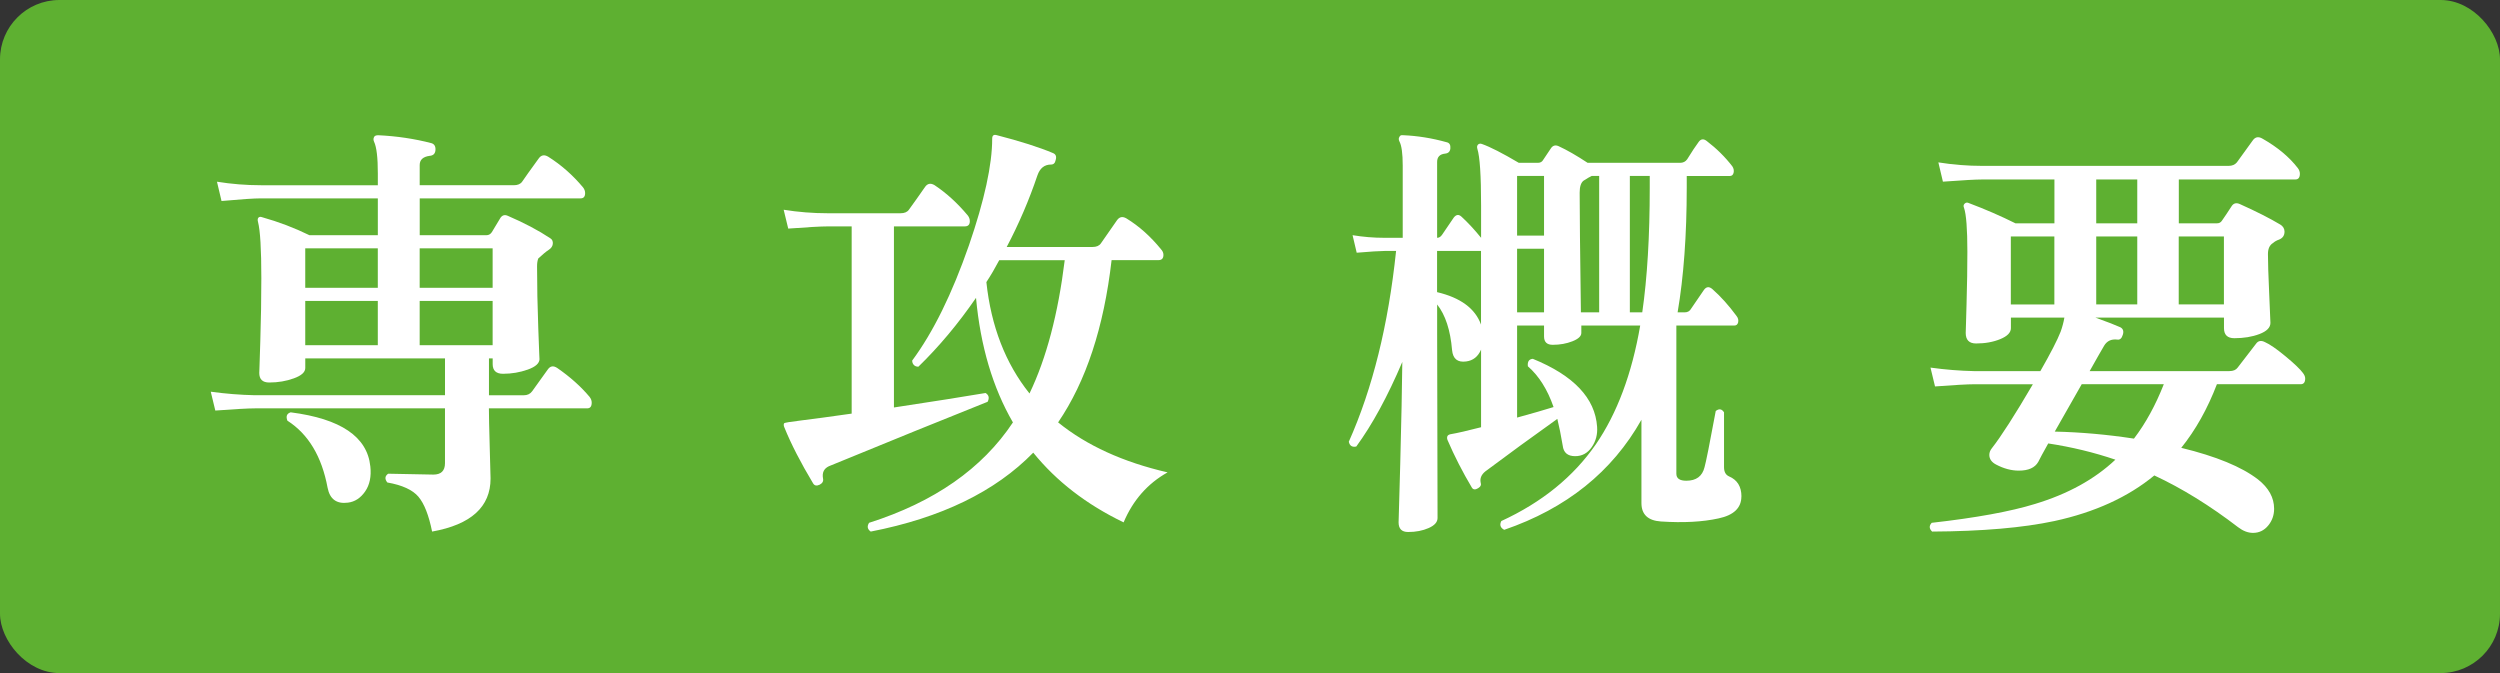 <?xml version="1.0" encoding="UTF-8"?><svg id="_レイヤー_2" xmlns="http://www.w3.org/2000/svg" width="130" height="35" viewBox="0 0 130 35"><rect x="0" y="0" width="130" height="35" fill="#333333" stroke="none"/><defs><style>.cls-1{fill:#fff;}.cls-2{fill:#5eb031;}</style></defs><g id="hf"><g><rect class="cls-2" width="130" height="35" rx="3.09" ry="3.09"/><g><path class="cls-1" d="m30.661,20.643c.072.09.108.189.108.296,0,.198-.079.296-.237.296h-5.109c0,.335.014,1.012.043,2.029.028.958.043,1.498.043,1.619,0,1.475-1.013,2.395-3.04,2.759-.172-.852-.409-1.456-.711-1.812s-.841-.604-1.617-.741c-.144-.182-.129-.334.043-.456,1.337.03,2.12.046,2.351.046.402,0,.604-.197.604-.593v-2.851h-9.874c-.359,0-1.049.039-2.069.114l-.237-.98c.776.106,1.538.167,2.285.183h9.896v-1.916h-7.266v.502c0,.213-.197.393-.593.536-.396.145-.822.217-1.282.217-.346,0-.518-.167-.518-.502,0,.062.018-.482.054-1.63s.054-2.246.054-3.295c0-1.505-.058-2.478-.172-2.918-.029-.106-.021-.182.021-.228.043-.045.107-.053.193-.022.862.243,1.682.555,2.458.935h3.558v-1.915h-6.08c-.359,0-1.042.045-2.048.137l-.237-1.003c.762.122,1.523.183,2.285.183h6.08v-.616c0-.821-.065-1.368-.194-1.642-.043-.091-.043-.175,0-.251.028-.061.101-.091.216-.091.962.046,1.882.183,2.759.411.158.045.23.167.216.365-.015.183-.115.282-.302.296-.345.046-.518.205-.518.479v1.049h4.894c.201,0,.346-.061.432-.183.144-.212.431-.616.862-1.208.129-.182.294-.212.496-.091.675.425,1.278.958,1.811,1.596.071.091.107.19.107.296,0,.183-.079.274-.236.274h-8.365v1.915h3.471c.115,0,.209-.053.28-.16.101-.167.252-.418.453-.752.101-.137.229-.167.388-.091.848.365,1.581.752,2.199,1.163.101.061.144.16.129.296-.014.122-.086.225-.215.308-.13.084-.31.232-.539.445-.043.106-.064.243-.064.41,0,.988.021,2.067.064,3.238s.064,1.695.064,1.573c0,.229-.205.414-.614.559-.41.145-.838.217-1.283.217-.359,0-.539-.167-.539-.502v-.297h-.193v1.916h1.811c.187,0,.331-.068.432-.205.215-.305.488-.684.819-1.141.129-.182.294-.205.495-.068.661.457,1.222.958,1.682,1.506Zm-11.404,3.602c.058.533-.032.969-.27,1.311-.237.343-.535.537-.895.582-.59.076-.941-.182-1.057-.775-.302-1.626-.999-2.789-2.091-3.488-.086-.229-.029-.372.173-.434,2.601.335,3.98,1.27,4.139,2.805Zm.389-9.28v-2.052h-3.773v2.052h3.773Zm0,2.987v-2.303h-3.773v2.303h3.773Zm5.971-2.987v-2.052h-3.794v2.052h3.794Zm0,2.987v-2.303h-3.794v2.303h3.794Z"/><path class="cls-1" d="m51.357,20.893c-2.285.912-5.037,2.029-8.257,3.352-.258.122-.359.335-.302.639.029.137-.028.243-.172.319-.158.076-.273.054-.345-.068-.647-1.079-1.143-2.044-1.488-2.896-.043-.092-.05-.168-.021-.229.029-.03.327-.08.895-.148.568-.068,1.441-.186,2.62-.354v-9.735h-1.251c-.345,0-1.027.038-2.048.114l-.237-.98c.762.122,1.523.182,2.285.182h3.795c.2,0,.345-.061.431-.182.244-.334.524-.73.841-1.186.129-.183.294-.213.496-.091.617.41,1.192.935,1.725,1.573.071.091.107.19.107.296,0,.182-.086.273-.259.273h-3.687v9.417c2.099-.319,3.687-.57,4.765-.753.173.106.208.259.107.456Zm9.356,3.671c-1.034.578-1.797,1.444-2.285,2.599-1.926-.927-3.492-2.135-4.699-3.625-1.97,2.021-4.786,3.39-8.451,4.104-.173-.122-.201-.273-.086-.456,3.392-1.08,5.885-2.819,7.48-5.221-1.049-1.809-1.688-3.968-1.919-6.477-.92,1.338-1.918,2.531-2.996,3.58-.101,0-.18-.029-.237-.091-.058-.061-.086-.137-.086-.228,1.092-1.475,2.076-3.474,2.953-5.997.805-2.341,1.207-4.188,1.207-5.541,0-.167.079-.228.237-.183,1.236.319,2.213.631,2.932.935.144.061.187.183.13.365-.029.152-.108.228-.237.228-.345,0-.582.19-.712.57-.431,1.277-.963,2.516-1.595,3.717h4.463c.2,0,.345-.061.431-.183.229-.334.51-.737.841-1.208.129-.182.294-.212.496-.091.646.395,1.243.927,1.789,1.596.086.091.13.19.13.296,0,.183-.087.274-.259.274h-2.437c-.402,3.496-1.329,6.308-2.781,8.437,1.48,1.2,3.378,2.066,5.691,2.599Zm-5.347-11.035h-3.405c-.216.41-.439.791-.669,1.14.244,2.295.992,4.227,2.242,5.791.877-1.824,1.487-4.134,1.832-6.931Z"/><path class="cls-1" d="m90.552,25.817c0,.593-.396.973-1.187,1.14-.833.184-1.832.236-2.996.16-.676-.045-1.014-.365-1.014-.957v-4.332c-1.523,2.705-3.901,4.613-7.136,5.723-.201-.107-.251-.259-.15-.457,2.112-.973,3.751-2.303,4.915-3.989,1.106-1.611,1.876-3.671,2.307-6.179h-3.062v.387c0,.168-.154.312-.463.434-.31.122-.65.183-1.024.183-.302,0-.452-.145-.452-.433v-.57h-1.401v4.787c.775-.212,1.408-.395,1.896-.547-.316-.912-.762-1.619-1.336-2.12-.029-.243.057-.372.258-.388,2.127.867,3.241,2.045,3.342,3.534.029.396-.064.749-.28,1.06-.216.312-.503.468-.862.468-.388,0-.604-.183-.646-.547-.086-.517-.18-.98-.28-1.392-1.322.943-2.573,1.855-3.751,2.736-.201.168-.28.357-.237.57.043.122,0,.221-.129.297-.145.091-.252.084-.324-.023-.488-.82-.912-1.648-1.271-2.484-.029-.076-.029-.145,0-.206.028-.046.079-.075.15-.091.359-.061.892-.183,1.596-.365v-4.035c-.158.365-.417.57-.776.615-.445.061-.689-.137-.732-.593-.087-1.033-.345-1.823-.776-2.371v1.527l.021,9.577c0,.212-.154.387-.464.523-.309.137-.664.205-1.066.205-.331,0-.496-.167-.496-.502,0,.031.028-.979.086-3.031.058-2.22.094-3.99.108-5.312-.763,1.793-1.56,3.26-2.394,4.4-.216.045-.345-.038-.388-.251,1.235-2.767,2.055-6.073,2.458-9.918h-.604c-.244,0-.726.031-1.444.091l-.215-.912c.546.091,1.099.137,1.659.137h.949v-3.762c0-.623-.058-1.041-.173-1.254-.043-.091-.043-.167,0-.228.028-.076.094-.106.194-.091.747.031,1.502.152,2.264.365.144.03.208.137.193.319-.014.167-.107.259-.28.274-.272.03-.409.175-.409.433v3.944c.101,0,.187-.053.259-.16.144-.212.345-.509.604-.889.129-.167.266-.182.409-.045.346.319.683.684,1.014,1.094v-1.687c0-1.551-.064-2.531-.194-2.941-.028-.091-.018-.163.032-.217.051-.053.119-.064.205-.034.432.152,1.07.479,1.919.98h.991c.13,0,.223-.053.28-.16.158-.228.288-.421.389-.581s.237-.202.409-.125c.432.198.935.487,1.509.866h4.808c.158,0,.28-.061.367-.182.244-.395.445-.699.604-.912.114-.152.251-.167.409-.045.518.395.963.836,1.337,1.322.071.106.093.22.064.342-.029.106-.094.16-.194.16h-2.241v.593c0,2.478-.159,4.644-.475,6.498h.366c.158,0,.273-.068.345-.205.302-.44.518-.756.647-.946.129-.19.28-.208.452-.057.432.38.848.844,1.251,1.391.086.106.114.221.086.342-.029.107-.094.16-.194.16h-3.018v7.706c0,.243.172.364.517.364.518,0,.834-.234.949-.706.071-.243.266-1.216.582-2.919.172-.137.315-.113.431.068v2.851c0,.243.087.403.259.479.432.183.647.532.647,1.049Zm-13.539-8.938v-3.831h-2.285v2.143c1.222.289,1.983.852,2.285,1.688Zm3.277-4.628v-3.101h-1.401v3.101h1.401Zm0,3.99v-3.306h-1.401v3.306h1.401Zm2.867,0v-7.091h-.389c-.101.046-.244.129-.431.251-.13.106-.194.312-.194.616,0,1.003.021,3.078.064,6.224h.949Zm2.63-6.475v-.616h-1.035v7.091h.646c.259-1.793.389-3.952.389-6.475Z"/><path class="cls-1" d="m119.763,19.41c.071.092.107.184.107.273,0,.198-.079.297-.237.297h-4.354c-.489,1.277-1.107,2.379-1.854,3.307,1.812.441,3.141.988,3.988,1.641.561.441.841.951.841,1.528,0,.334-.104.627-.312.878-.208.25-.471.376-.786.376-.259,0-.518-.099-.776-.296-1.466-1.125-2.918-2.021-4.355-2.691-1.365,1.125-3.097,1.916-5.195,2.371-1.638.35-3.758.533-6.359.548-.158-.151-.165-.304-.021-.456,2.299-.259,4.089-.586,5.368-.98,1.71-.517,3.104-1.284,4.182-2.303-1.121-.38-2.285-.661-3.492-.844-.273.486-.445.807-.518.958-.172.304-.51.456-1.013.456-.389,0-.784-.106-1.186-.319-.23-.122-.346-.288-.346-.502,0-.121.044-.235.13-.342.488-.623,1.199-1.733,2.134-3.329h-3.039c-.359,0-1.043.039-2.049.114l-.236-.98c.762.106,1.516.167,2.264.183h3.449c.531-.928.884-1.611,1.056-2.053.087-.242.151-.486.194-.729h-2.781v.547c0,.228-.183.418-.55.57-.366.151-.786.228-1.261.228-.359,0-.539-.183-.539-.548,0,.016.015-.482.043-1.492.029-1.011.043-1.919.043-2.726,0-1.186-.058-1.945-.172-2.28-.043-.091-.032-.167.032-.228.064-.061.14-.068.227-.023.848.319,1.652.669,2.414,1.049h2.026v-2.28h-3.751c-.345,0-1.027.038-2.048.114l-.237-1.003c.762.122,1.523.182,2.285.182h12.806c.187,0,.33-.061.432-.182.229-.319.51-.707.841-1.163.129-.167.294-.19.495-.068.776.441,1.387.95,1.833,1.528.071.091.107.19.107.296,0,.198-.079.296-.237.296h-6.058v2.28h1.983c.115,0,.201-.045.259-.137.129-.182.302-.44.518-.775.1-.137.236-.167.409-.091.848.38,1.553.737,2.113,1.071.143.091.215.213.215.365,0,.198-.094.335-.28.411-.129.045-.237.106-.323.183-.172.106-.259.296-.259.57,0,.426.021,1.106.064,2.041.044.935.065,1.447.065,1.539,0,.242-.191.437-.571.581-.381.145-.816.216-1.305.216-.359,0-.539-.174-.539-.523v-.547h-6.683c.632.228,1.063.395,1.293.501.144.076.187.205.13.388-.058.197-.158.281-.302.251-.302-.03-.525.076-.669.319s-.396.684-.754,1.322h7.265c.201,0,.345-.061.432-.183.272-.35.589-.76.948-1.231.115-.167.272-.197.475-.091.244.106.596.35,1.056.729s.77.676.928.889Zm-12.936-3.579v-3.534h-2.264v3.534h2.264Zm5.691,4.149h-4.269l-1.401,2.463c1.352.03,2.724.152,4.118.365.604-.791,1.121-1.733,1.552-2.828Zm-1.38-8.368v-2.28h-2.134v2.28h2.134Zm0,4.218v-3.534h-2.134v3.534h2.134Zm4.506,0v-3.534h-2.35v3.534h2.35Z"/></g></g></g></svg>